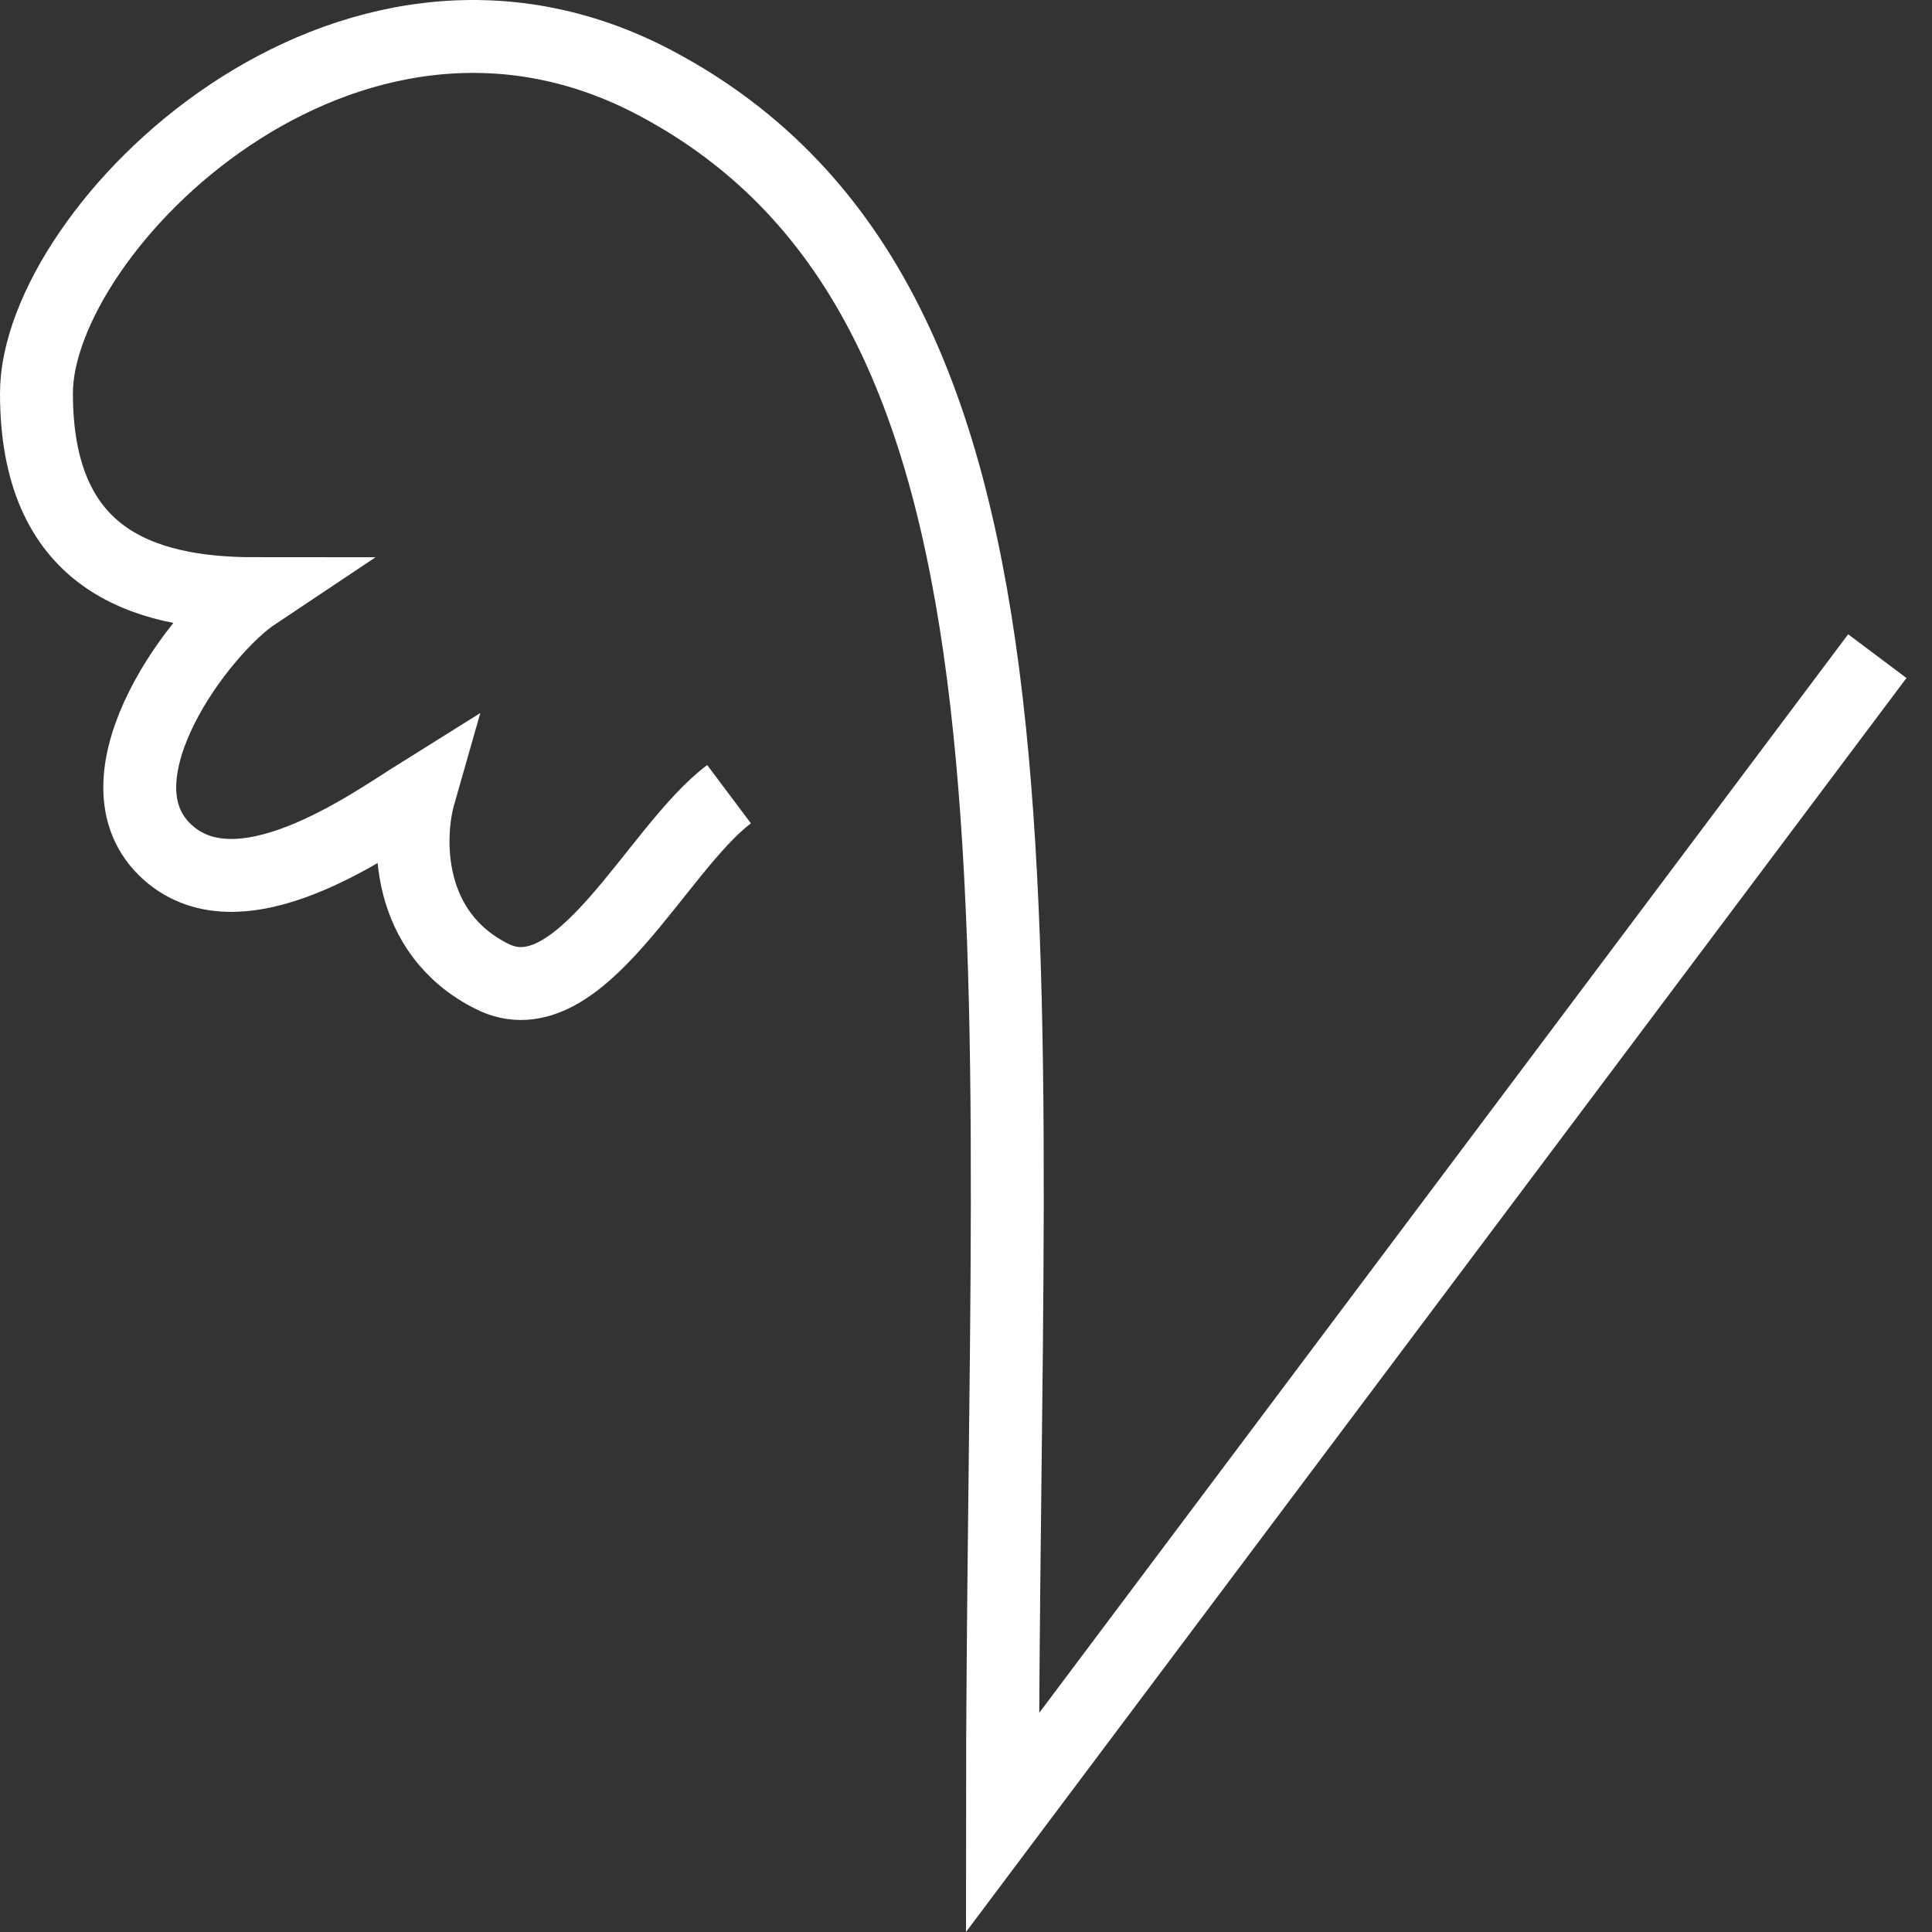 <svg width="53" height="53" viewBox="0 0 53 53" fill="none" xmlns="http://www.w3.org/2000/svg">
<rect x="0" y="0" width="53" height="53" fill="#333333" stroke="none"/>
<path d="M20 21.787C18 23.287 15.9 27.987 13.5 26.787C11.1 25.587 11.167 22.953 11.5 21.787C10.167 22.62 6.5 25.287 4.5 23.287C2.5 21.287 5.5 17.287 7 16.287C3.833 16.287 1 15.287 1 10.787C1 6.315 9.474 -2.248 18 2.287C29.5 8.404 27.5 25.5 27.5 50L51.5 18" stroke="white" stroke-width="2"/>
</svg>

